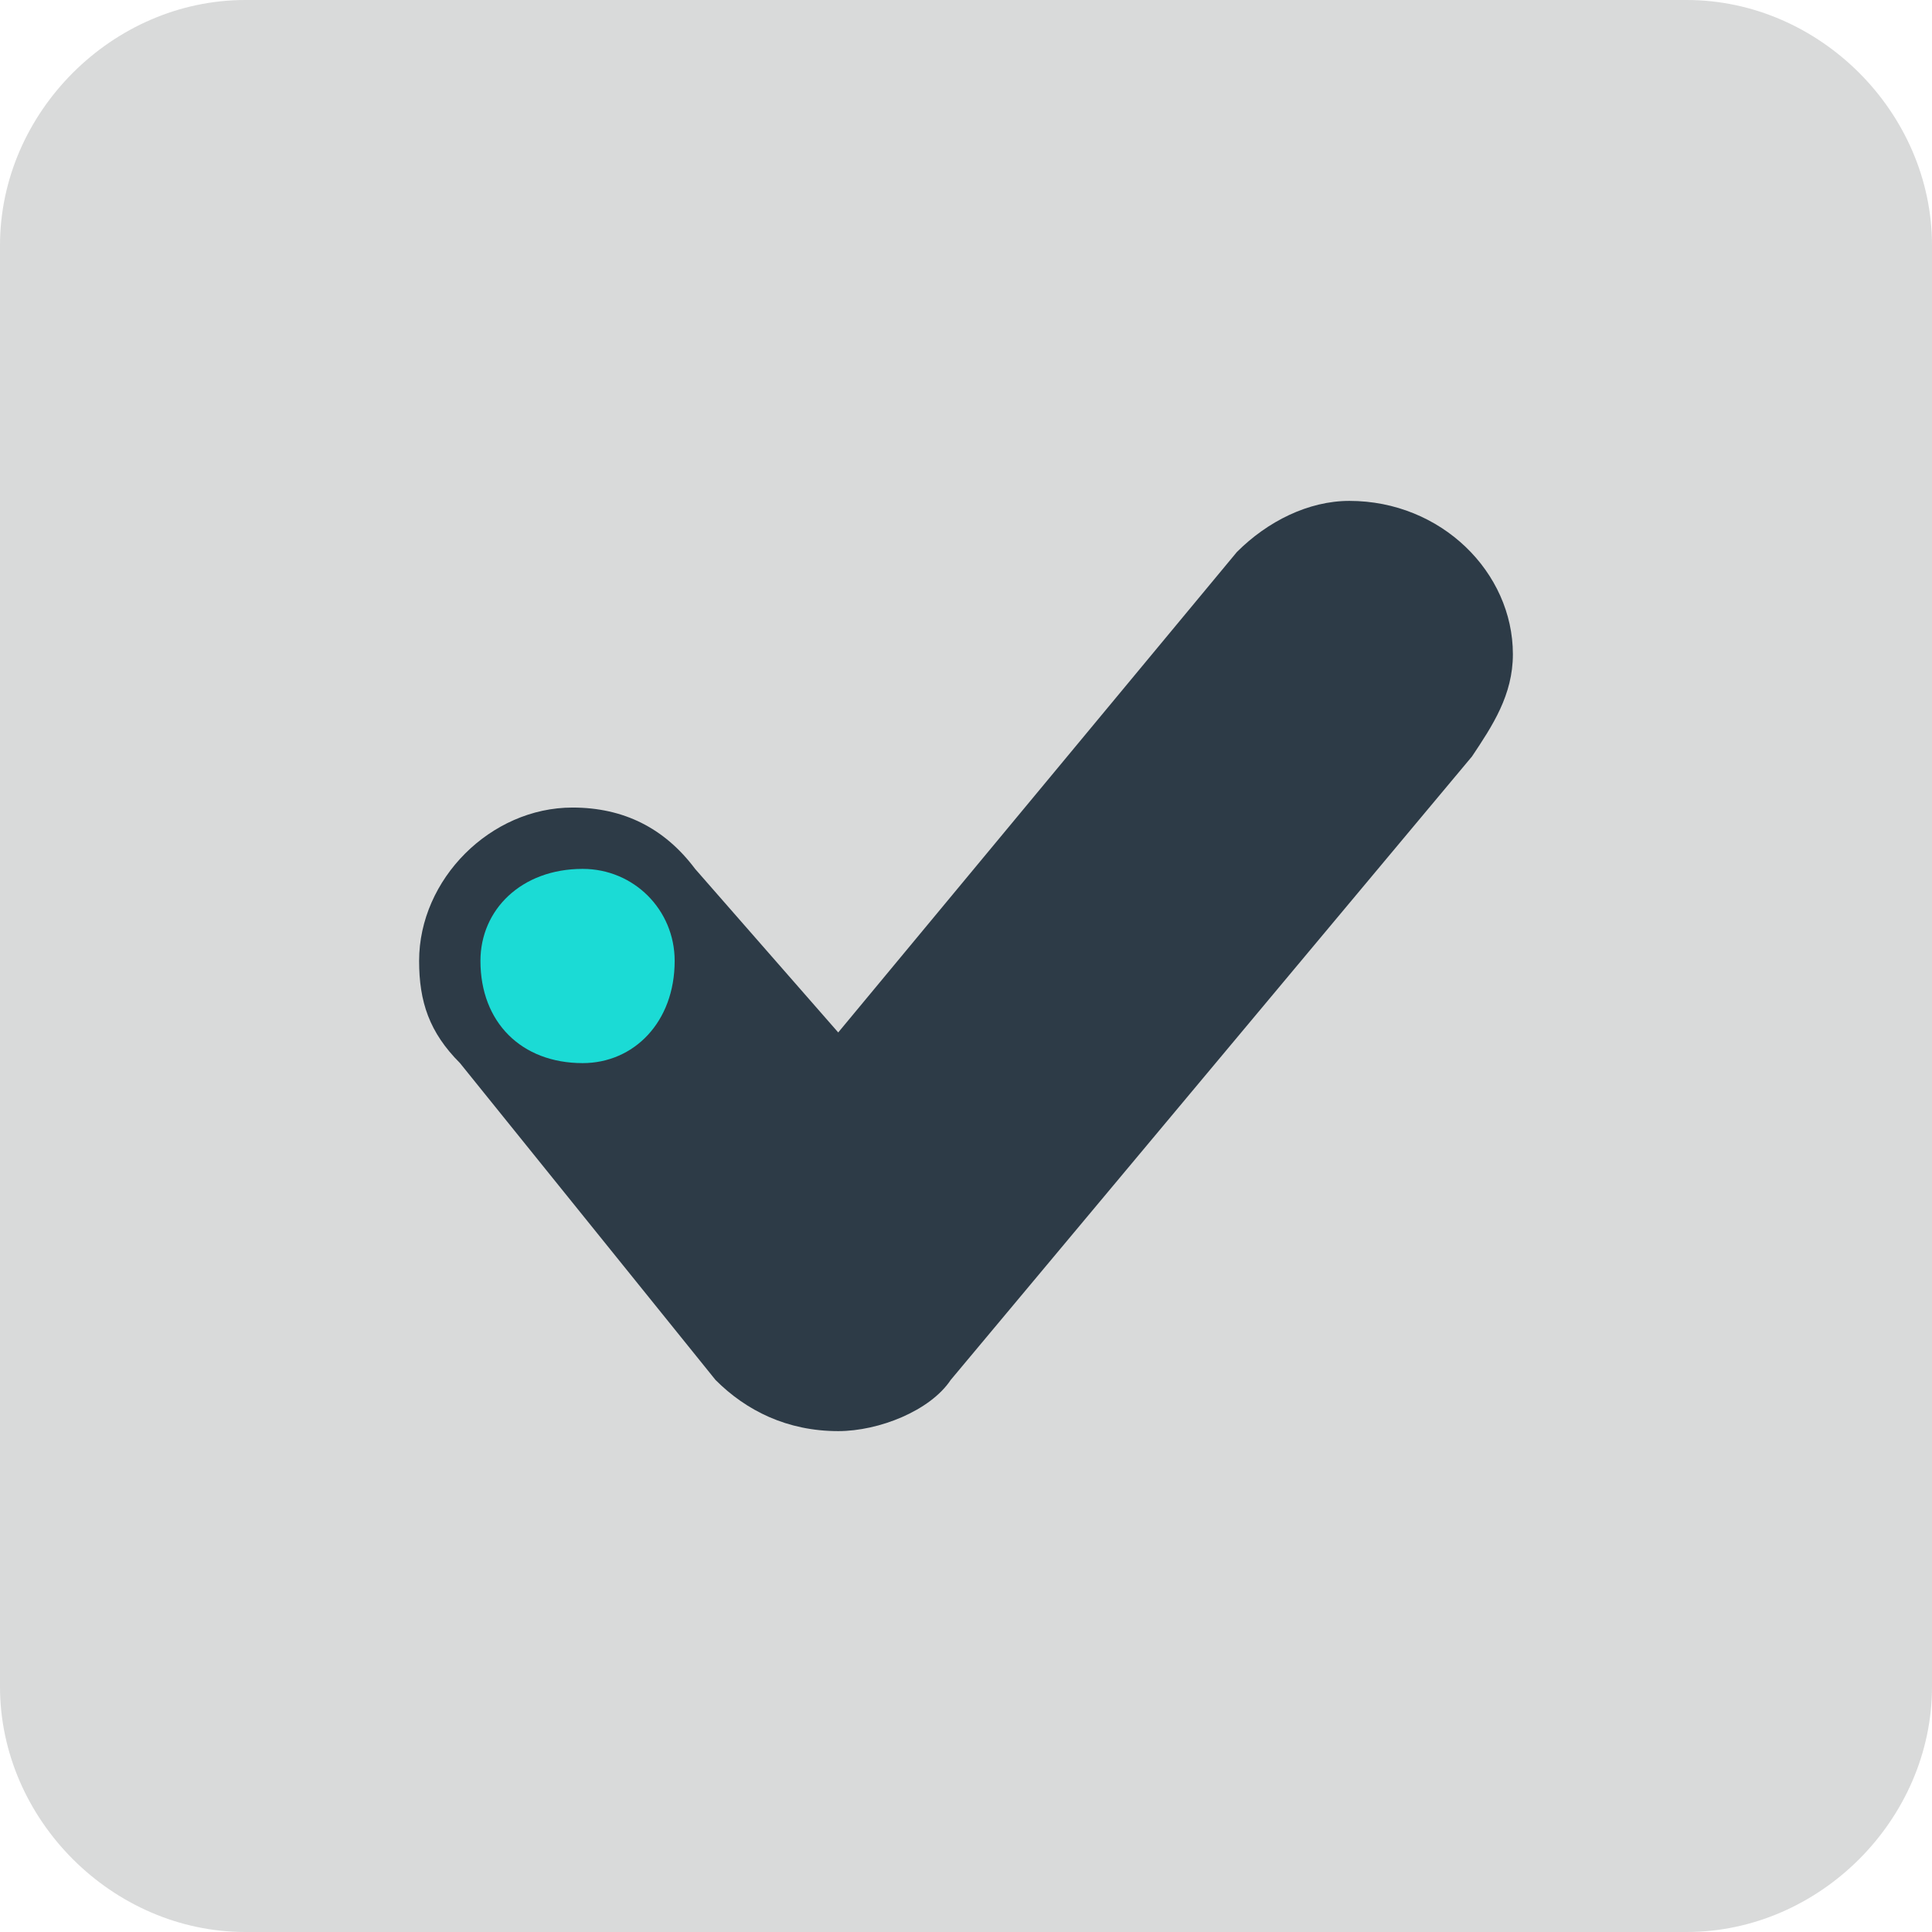 <?xml version="1.0" encoding="UTF-8"?>
<!DOCTYPE svg PUBLIC "-//W3C//DTD SVG 1.1//EN" "http://www.w3.org/Graphics/SVG/1.1/DTD/svg11.dtd">
<!-- Creator: CorelDRAW X7 -->
<svg xmlns="http://www.w3.org/2000/svg" xml:space="preserve" width="12.414mm" height="12.414mm" version="1.1" style="shape-rendering:geometricPrecision; text-rendering:geometricPrecision; image-rendering:optimizeQuality; fill-rule:evenodd; clip-rule:evenodd"
viewBox="0 0 189 189"
 xmlns:xlink="http://www.w3.org/1999/xlink">
 <defs>
  <style type="text/css">
   <![CDATA[
    .fil0 {fill:#D9DADA}
    .fil2 {fill:#1BDBD5}
    .fil1 {fill:#2D3B47}
   ]]>
  </style>
 </defs>
 <g id="Layer_x0020_1">
  <path class="fil0" d="M24 0l141 0c13,0 24,11 24,24l0 141c0,13 -11,24 -24,24l-141 0c-13,0 -24,-11 -24,-24l0 -141c0,-13 11,-24 24,-24z"/>
  <path class="fil1" d="M121 54l-39 47 -14 -16c-3,-4 -7,-6 -12,-6 -8,0 -15,7 -15,15 0,4 1,7 4,10l25 31c3,3 7,5 12,5 4,0 9,-2 11,-5l51 -61c2,-3 4,-6 4,-10 0,-8 -7,-15 -16,-15 -4,0 -8,2 -11,5l0 0z"/>
  <path class="fil2" d="M57 85c-6,0 -10,4 -10,9 0,6 4,10 10,10 5,0 9,-4 9,-10 0,-5 -4,-9 -9,-9z"/>
 </g>
</svg>
